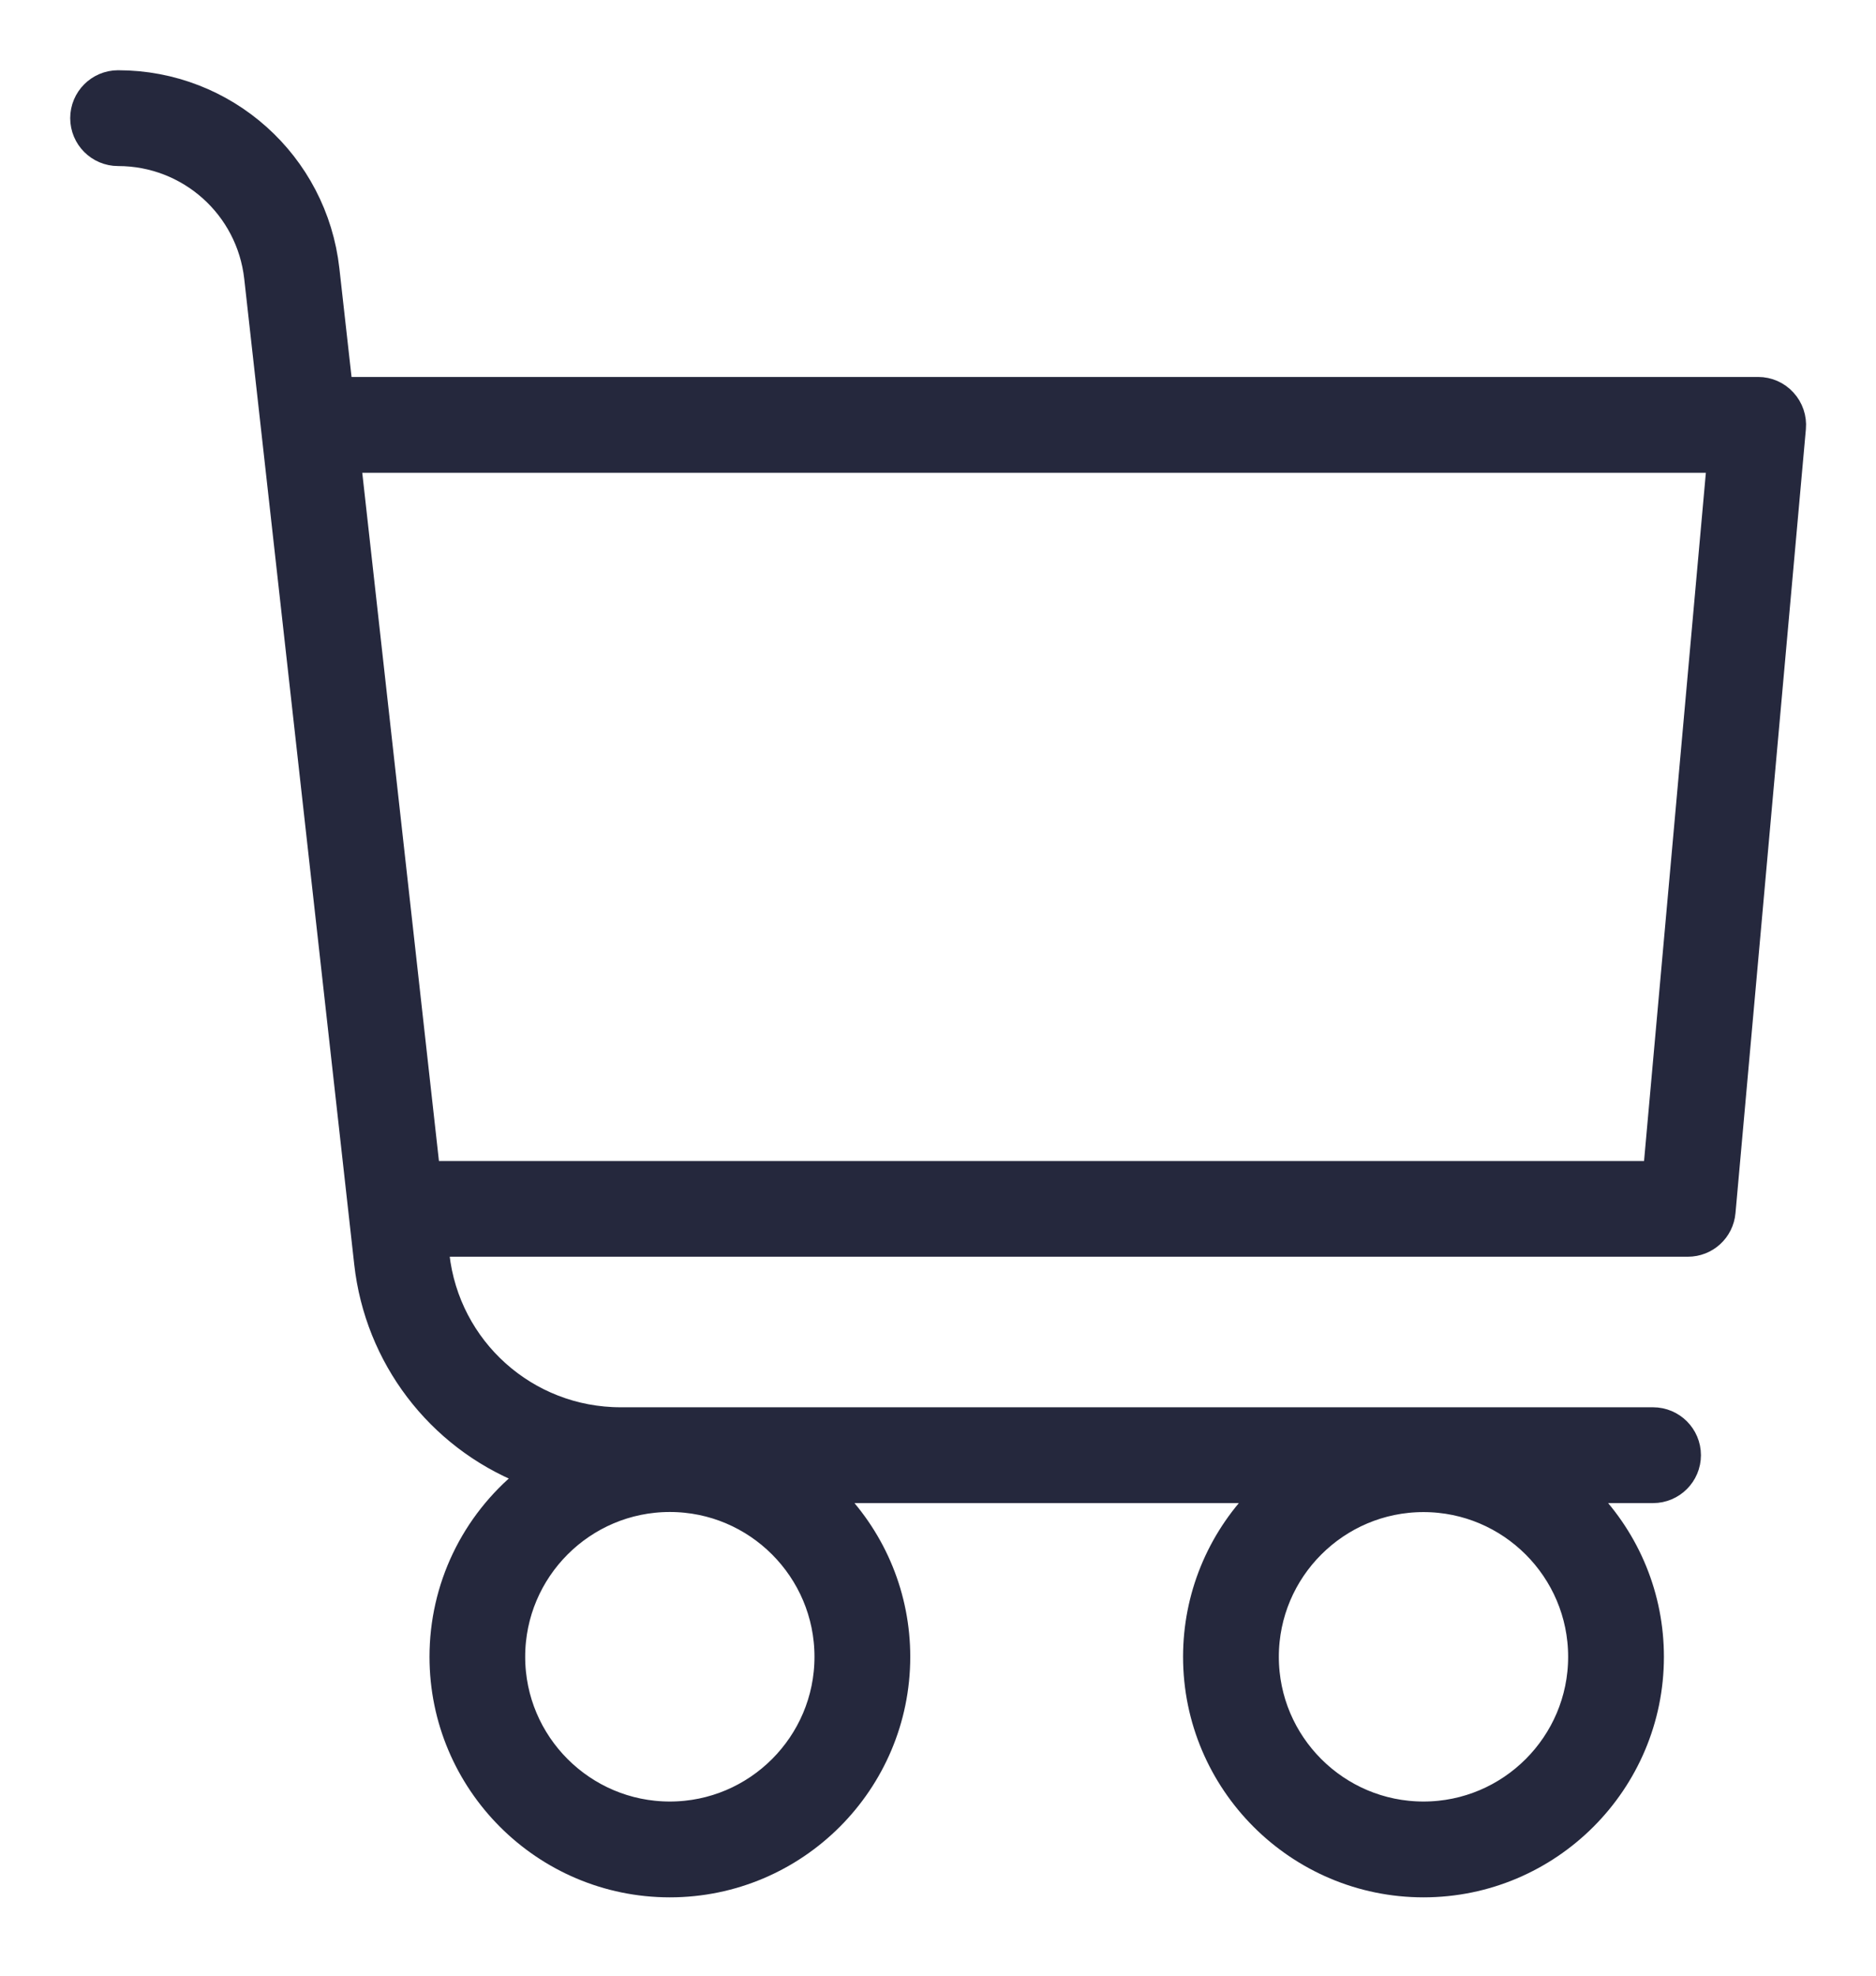 <?xml version="1.0" encoding="UTF-8"?>
<svg width="19px" height="20px" viewBox="0 0 19 20" version="1.1" xmlns="http://www.w3.org/2000/svg" xmlns:xlink="http://www.w3.org/1999/xlink">
    <title>Group 3</title>
    <g id="Page-1" stroke="none" stroke-width="1" fill="none" fill-rule="evenodd">
        <g id="01_Home" transform="translate(-1282, -55)" fill="#25283D" stroke="#25283D" stroke-width="0.578">
            <g id="Group-3" transform="translate(1283, 56)">
                <path d="M15.915,11.042 L3.187,11.042 L2.346,3.497 L16.593,3.497 L15.915,11.042 Z M5.784,14.017 C6.751,14.017 7.538,14.804 7.538,15.772 C7.538,16.739 6.751,17.526 5.784,17.526 C4.817,17.526 4.03,16.739 4.03,15.772 C4.03,14.804 4.817,14.017 5.784,14.017 L5.784,14.017 Z M15.171,15.772 C15.171,16.739 14.384,17.526 13.417,17.526 C12.45,17.526 11.663,16.739 11.663,15.772 C11.663,14.805 12.45,14.018 13.417,14.018 C14.384,14.018 15.171,14.805 15.171,15.772 L15.171,15.772 Z M16.951,3.169 C16.914,3.128 16.862,3.105 16.807,3.105 L2.302,3.105 L2.15,1.749 C2.039,0.752 1.199,9.2400002e-05 0.196,9.2400002e-05 C0.088,9.2400002e-05 2.31000005e-05,0.088 2.31000005e-05,0.196 C2.31000005e-05,0.304 0.088,0.392 0.196,0.392 C0.999,0.392 1.672,0.994 1.761,1.792 L2.875,11.769 C2.974,12.658 3.551,13.418 4.381,13.751 L4.709,13.883 L4.435,14.106 C3.929,14.517 3.639,15.124 3.639,15.772 C3.639,16.955 4.601,17.918 5.784,17.918 C6.968,17.918 7.93,16.955 7.93,15.772 C7.93,15.213 7.714,14.683 7.323,14.28 L6.98,13.927 L12.221,13.927 L11.878,14.28 C11.487,14.683 11.271,15.213 11.271,15.772 C11.271,16.955 12.234,17.918 13.417,17.918 C14.6,17.918 15.563,16.955 15.563,15.772 C15.563,15.213 15.347,14.683 14.956,14.28 L14.613,13.927 L15.742,13.927 C15.85,13.927 15.938,13.839 15.938,13.731 C15.938,13.623 15.85,13.535 15.742,13.535 L5.286,13.535 C4.248,13.535 3.379,12.757 3.264,11.726 L3.231,11.433 L16.094,11.433 C16.196,11.433 16.28,11.357 16.289,11.255 L17.002,3.319 C17.007,3.264 16.988,3.209 16.951,3.169 L16.951,3.169 Z" id="Fill-1"></path>
            </g>
        </g>
    </g>
</svg>